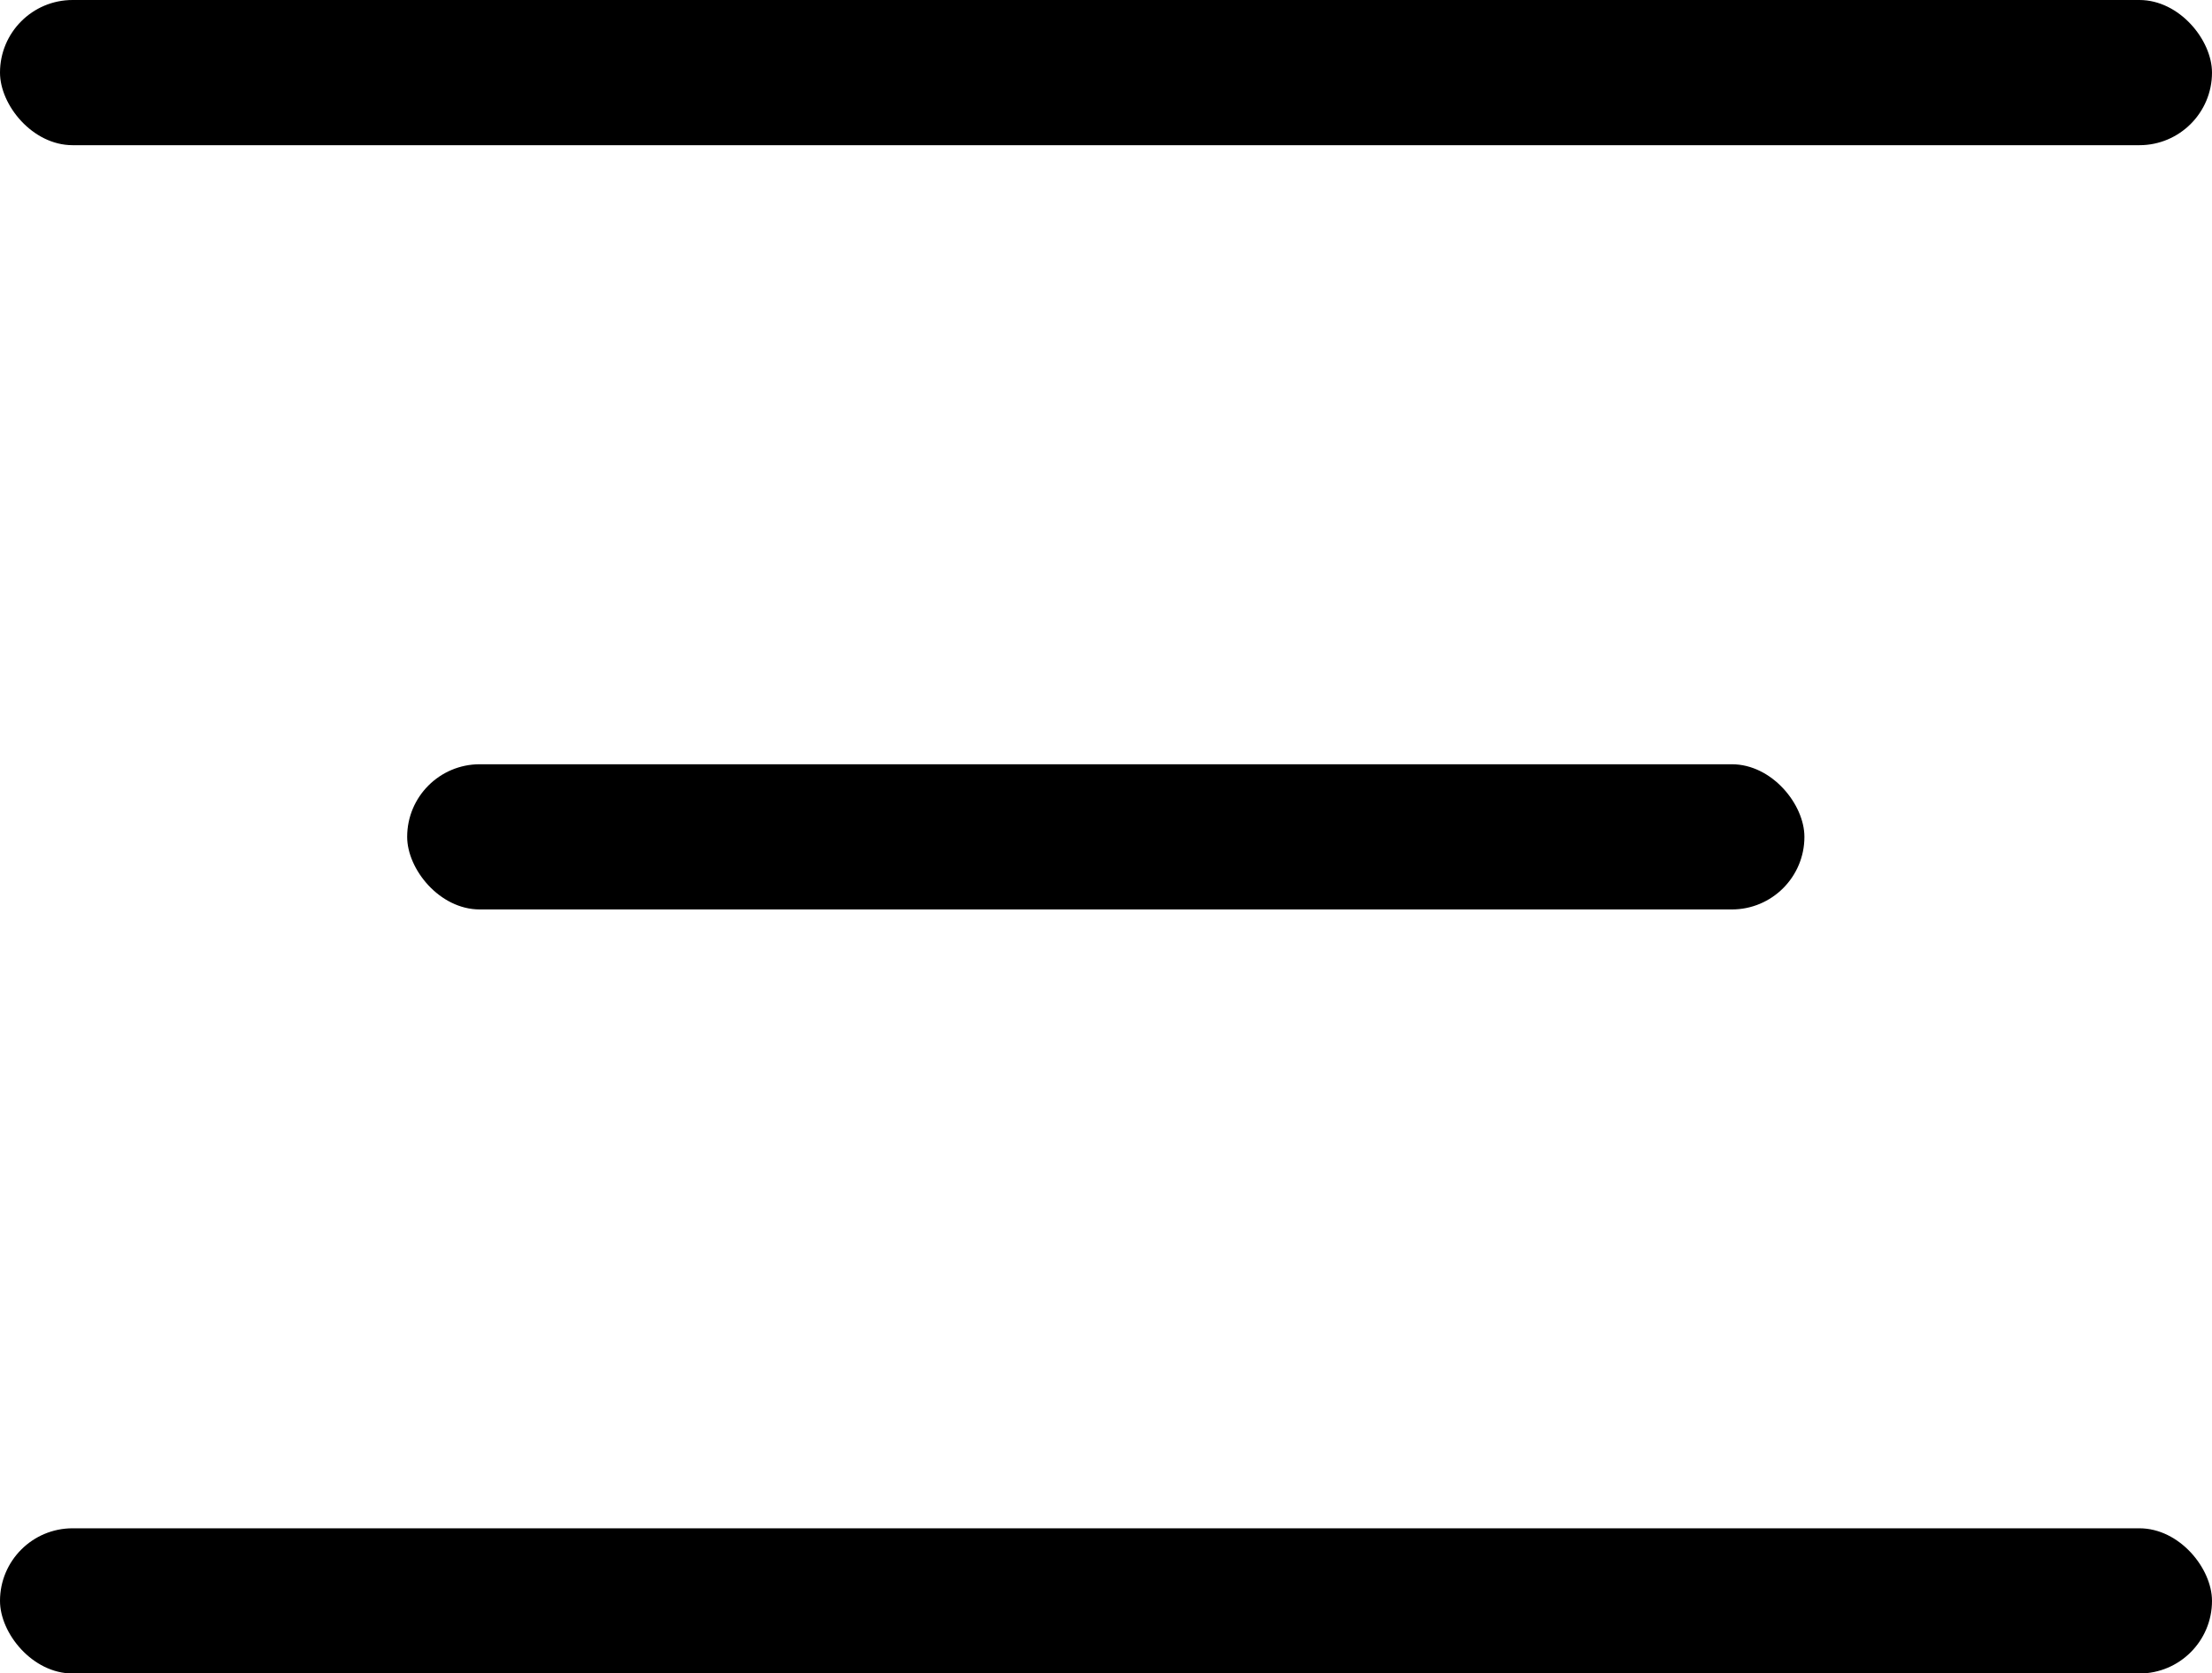 <svg xmlns:inkscape="http://www.inkscape.org/namespaces/inkscape" xmlns:sodipodi="http://sodipodi.sourceforge.net/DTD/sodipodi-0.dtd" xmlns="http://www.w3.org/2000/svg" xmlns:svg="http://www.w3.org/2000/svg" width="10.572mm" height="7.998mm" viewBox="0 0 10.572 7.998" id="svg5" xml:space="preserve" inkscape:version="1.2.1 (9c6d41e4, 2022-07-14)" sodipodi:docname="Kimura Workbook.svg"><defs id="defs2"></defs><g inkscape:label="Layer 1" inkscape:groupmode="layer" id="layer1" transform="translate(3330.45,-183.04)"><rect style="fill:#000000;stroke:#b92323;stroke-width:0;stroke-linejoin:round;stroke-miterlimit:5.5;stop-color:#000000" id="rect2000" width="10.572" height="0.694" x="-3330.45" y="183.04" ry="0.347" inkscape:export-filename="../../../hamburgare meny.svg" inkscape:export-xdpi="96" inkscape:export-ydpi="96"></rect><rect style="fill:#000000;stroke:#b92323;stroke-width:0;stroke-linejoin:round;stroke-miterlimit:5.5;stop-color:#000000" id="rect2000-3" width="10.572" height="0.694" x="-3330.45" y="190.345" ry="0.347" inkscape:export-filename="hamburgare.svg" inkscape:export-xdpi="96" inkscape:export-ydpi="96"></rect><rect style="fill:#000000;stroke:#b92323;stroke-width:0;stroke-linejoin:round;stroke-miterlimit:5.5;stop-color:#000000" id="rect2000-2" width="6.678" height="0.694" x="-3328.504" y="186.693" ry="0.347" inkscape:export-filename="hamburgare.svg" inkscape:export-xdpi="96" inkscape:export-ydpi="96"></rect></g></svg>